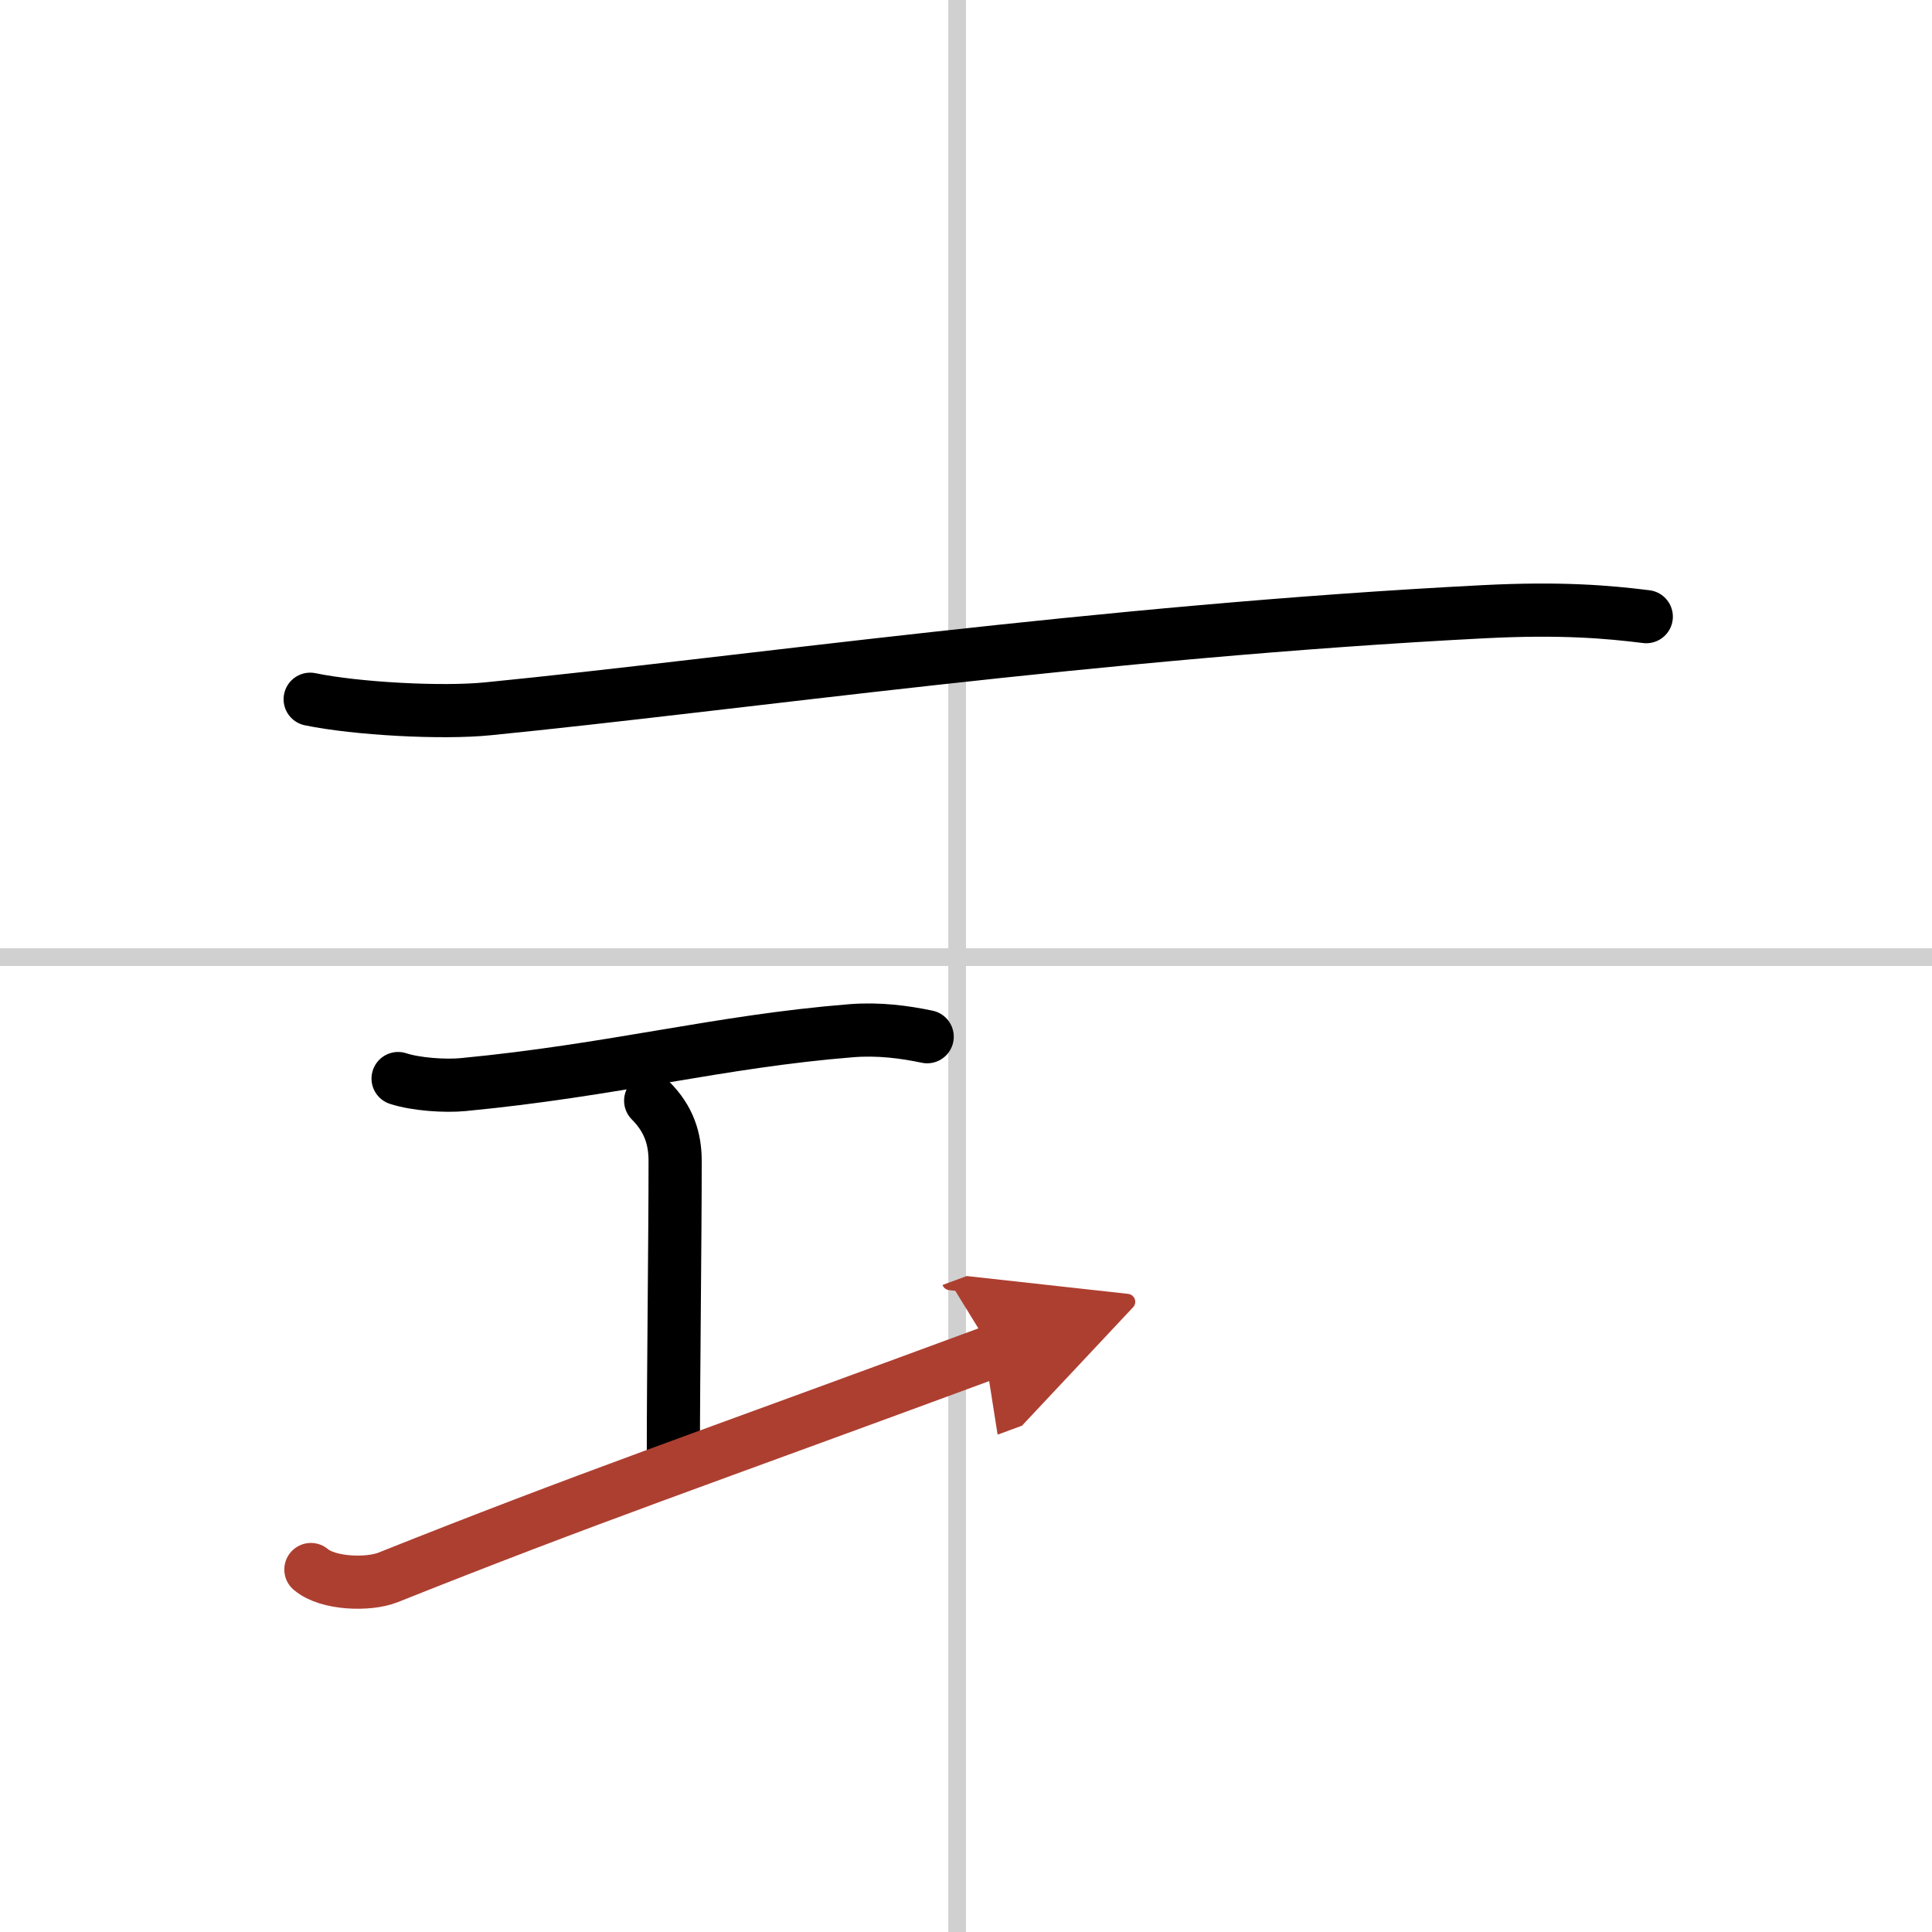 <svg width="400" height="400" viewBox="0 0 109 109" xmlns="http://www.w3.org/2000/svg"><defs><marker id="a" markerWidth="4" orient="auto" refX="1" refY="5" viewBox="0 0 10 10"><polyline points="0 0 10 5 0 10 1 5" fill="#ad3f31" stroke="#ad3f31"/></marker></defs><g fill="none" stroke="#000" stroke-linecap="round" stroke-linejoin="round" stroke-width="3"><rect width="100%" height="100%" fill="#fff" stroke="#fff"/><line x1="54" x2="54" y2="109" stroke="#d0d0d0" stroke-width="1"/><line x2="109" y1="54" y2="54" stroke="#d0d0d0" stroke-width="1"/><path d="m17.5 39.45c2.61 0.54 7.43 0.8 10.02 0.54 13.86-1.37 34.52-4.37 56.22-5.48 4.34-0.22 6.97 0.01 9.14 0.28"/><path d="m22.46 60.85c1.01 0.33 2.66 0.44 3.68 0.34 8.48-0.81 14.4-2.44 21.9-3.04 1.55-0.12 2.98 0.07 4.27 0.34"/><path d="m36.71 62.1c1.03 1.03 1.38 2.15 1.38 3.4 0 4.43-0.1 12.03-0.1 16.5"/><path d="M17.54,88.55c0.96,0.82,3.25,0.88,4.34,0.45C33.16,84.5,39.07,82.5,56,76.25" marker-end="url(#a)" stroke="#ad3f31"/></g></svg>
